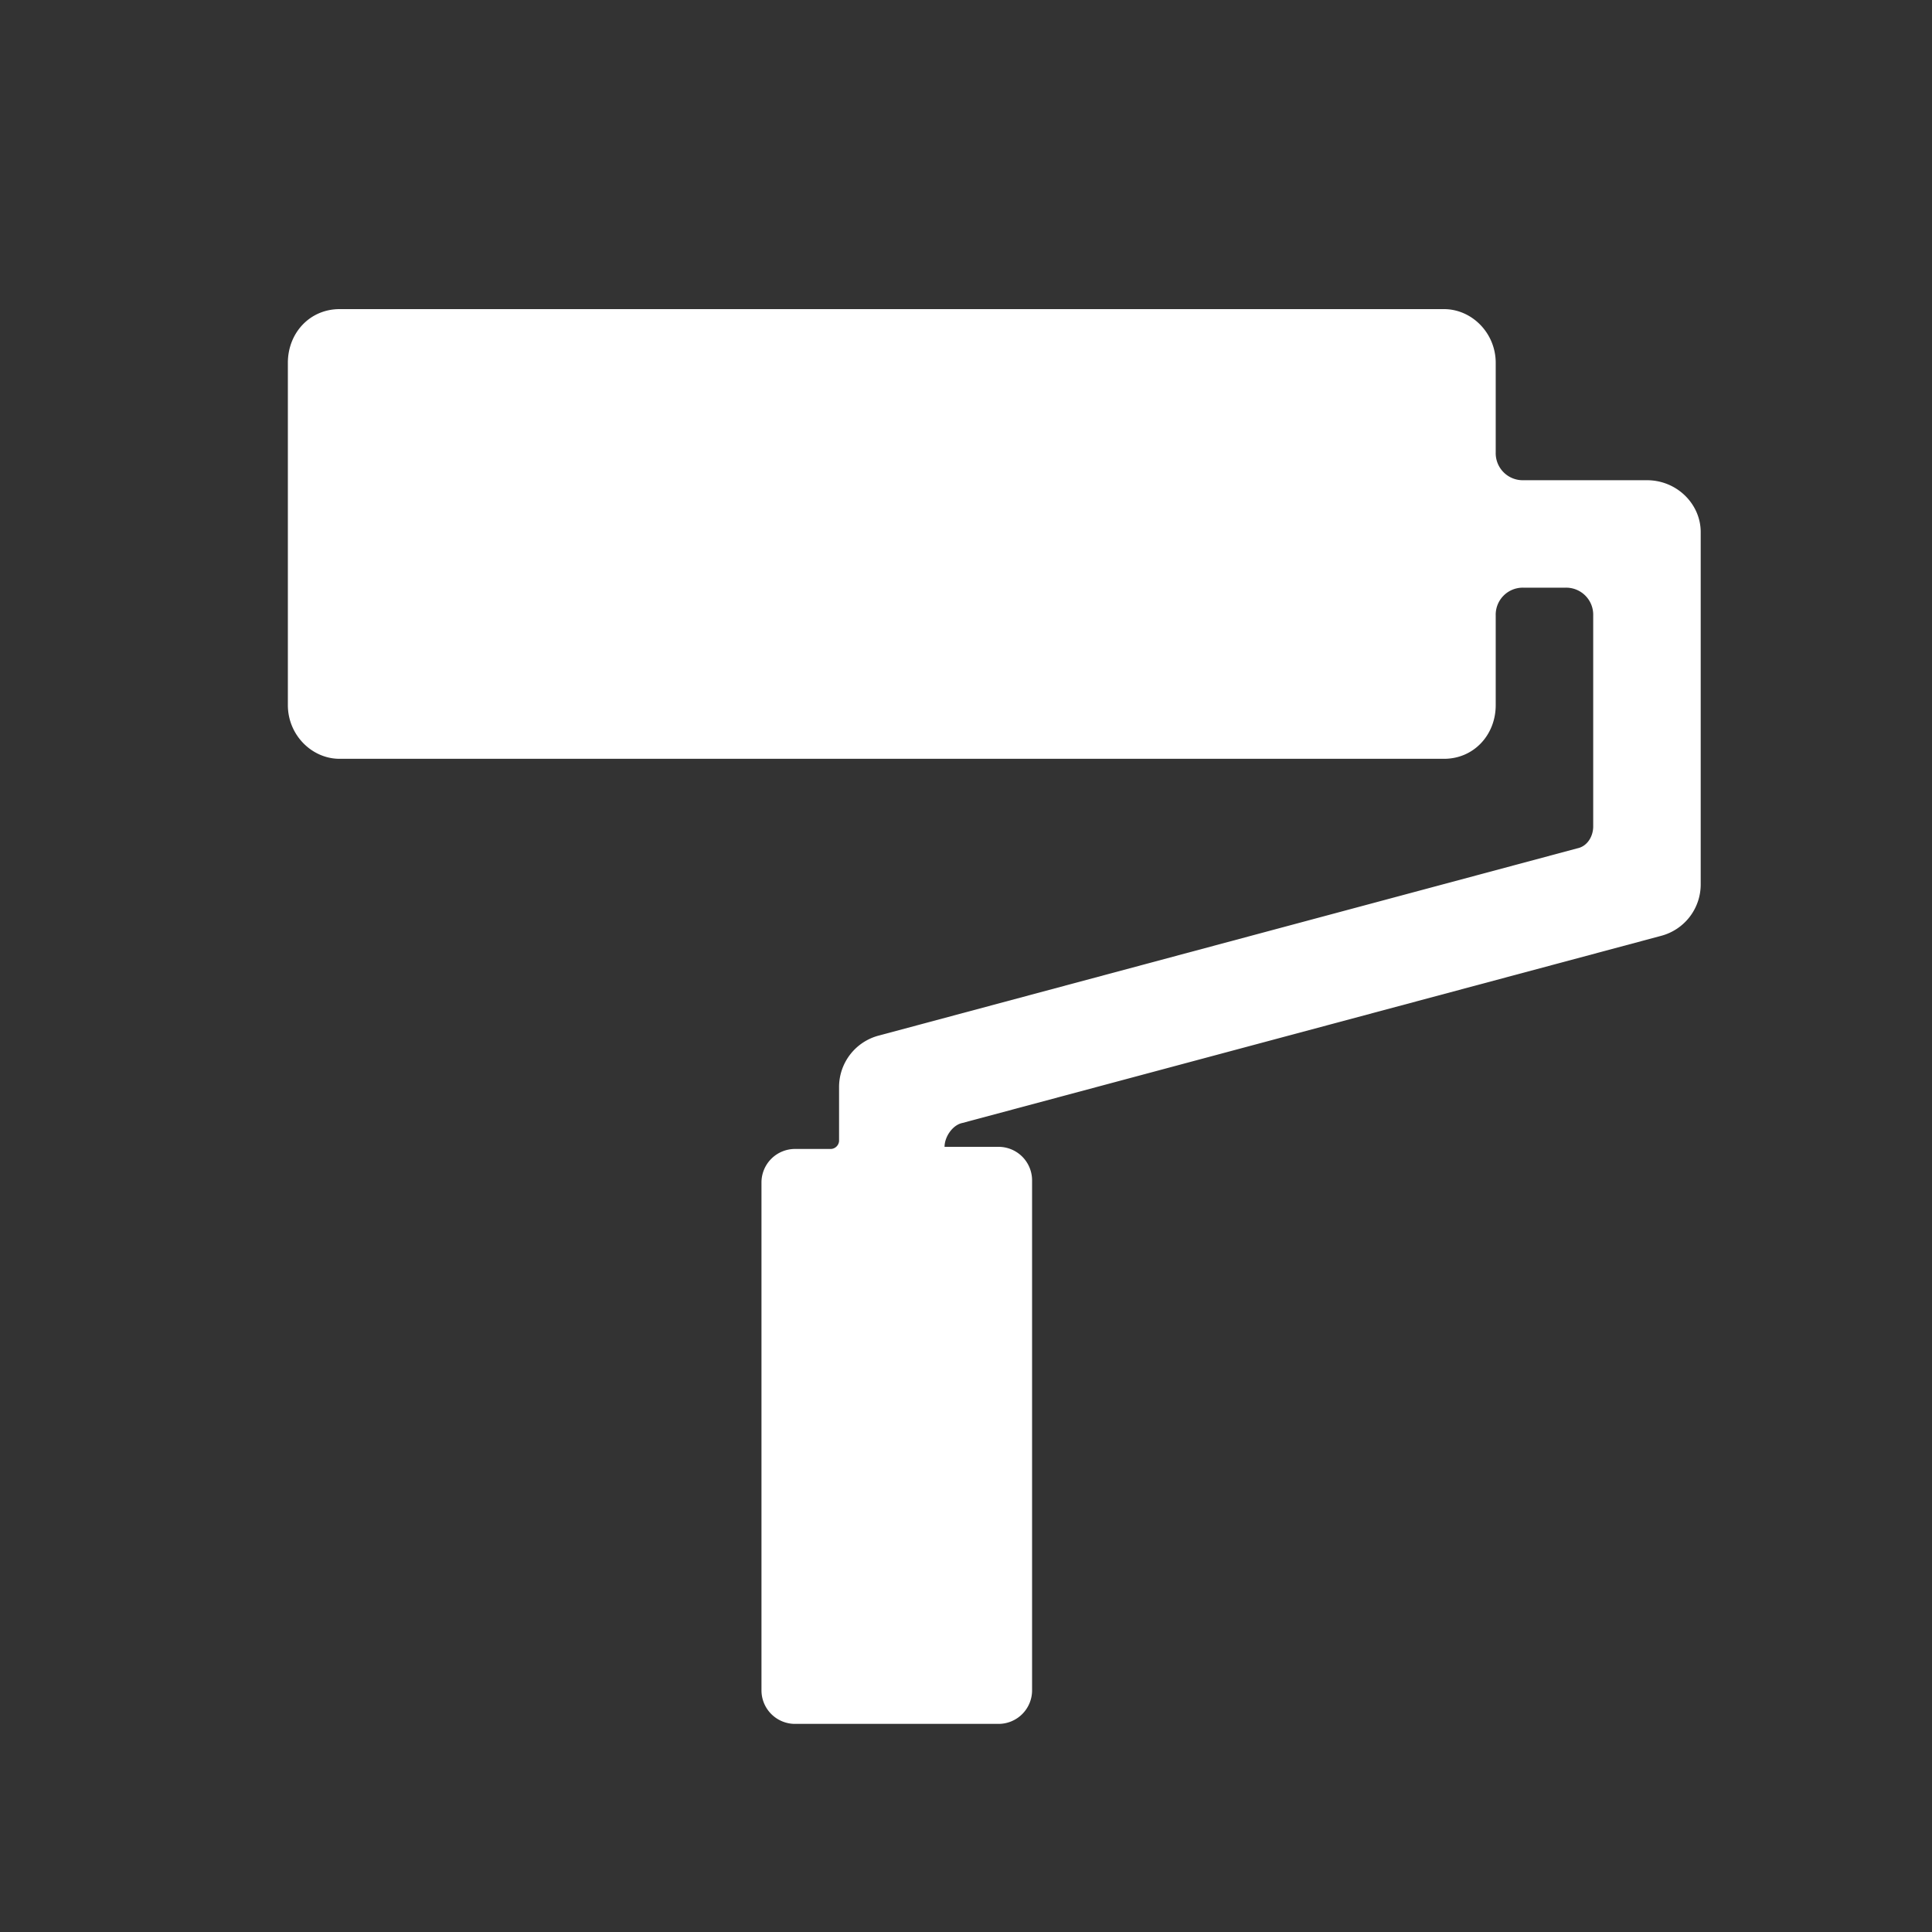 <svg id="Layer_1" data-name="Layer 1" xmlns="http://www.w3.org/2000/svg" viewBox="0 0 500 500"><rect x="0" y="0" width="500" height="500" fill="#333333" stroke="none"/><defs><style>.cls-1{fill:#ffffff;}</style></defs><title>paint</title><path class="cls-1" d="M426.23,124.28H394.3a7,7,0,0,1-7.21-7.21V93.9c0-7.72-6.18-13.9-13.39-13.9H87.89C80.16,80,74.5,86.18,74.5,93.9v88.58c0,7.72,6.18,13.9,13.39,13.9H373.7c7.72,0,13.39-6.18,13.39-13.9V159.3a7,7,0,0,1,7.21-7.21h10.81a7,7,0,0,1,7.21,7.21v54.59c0,2.57-1.54,5.15-4.12,5.66L227.45,268a13.76,13.76,0,0,0-10.3,13.39v13.9a2.22,2.22,0,0,1-2.06,2.06h-9.27a8.68,8.68,0,0,0-8.75,8.75V437.39a8.68,8.68,0,0,0,8.75,8.75h52.53a8.68,8.68,0,0,0,8.75-8.75V305.55a8.68,8.68,0,0,0-8.75-8.75h-13.9c0-2.57,2.06-5.66,4.63-6.18l180.76-48.41a13.76,13.76,0,0,0,10.3-13.39V137.67C440.13,130.46,434,124.28,426.23,124.28Z"/></svg>